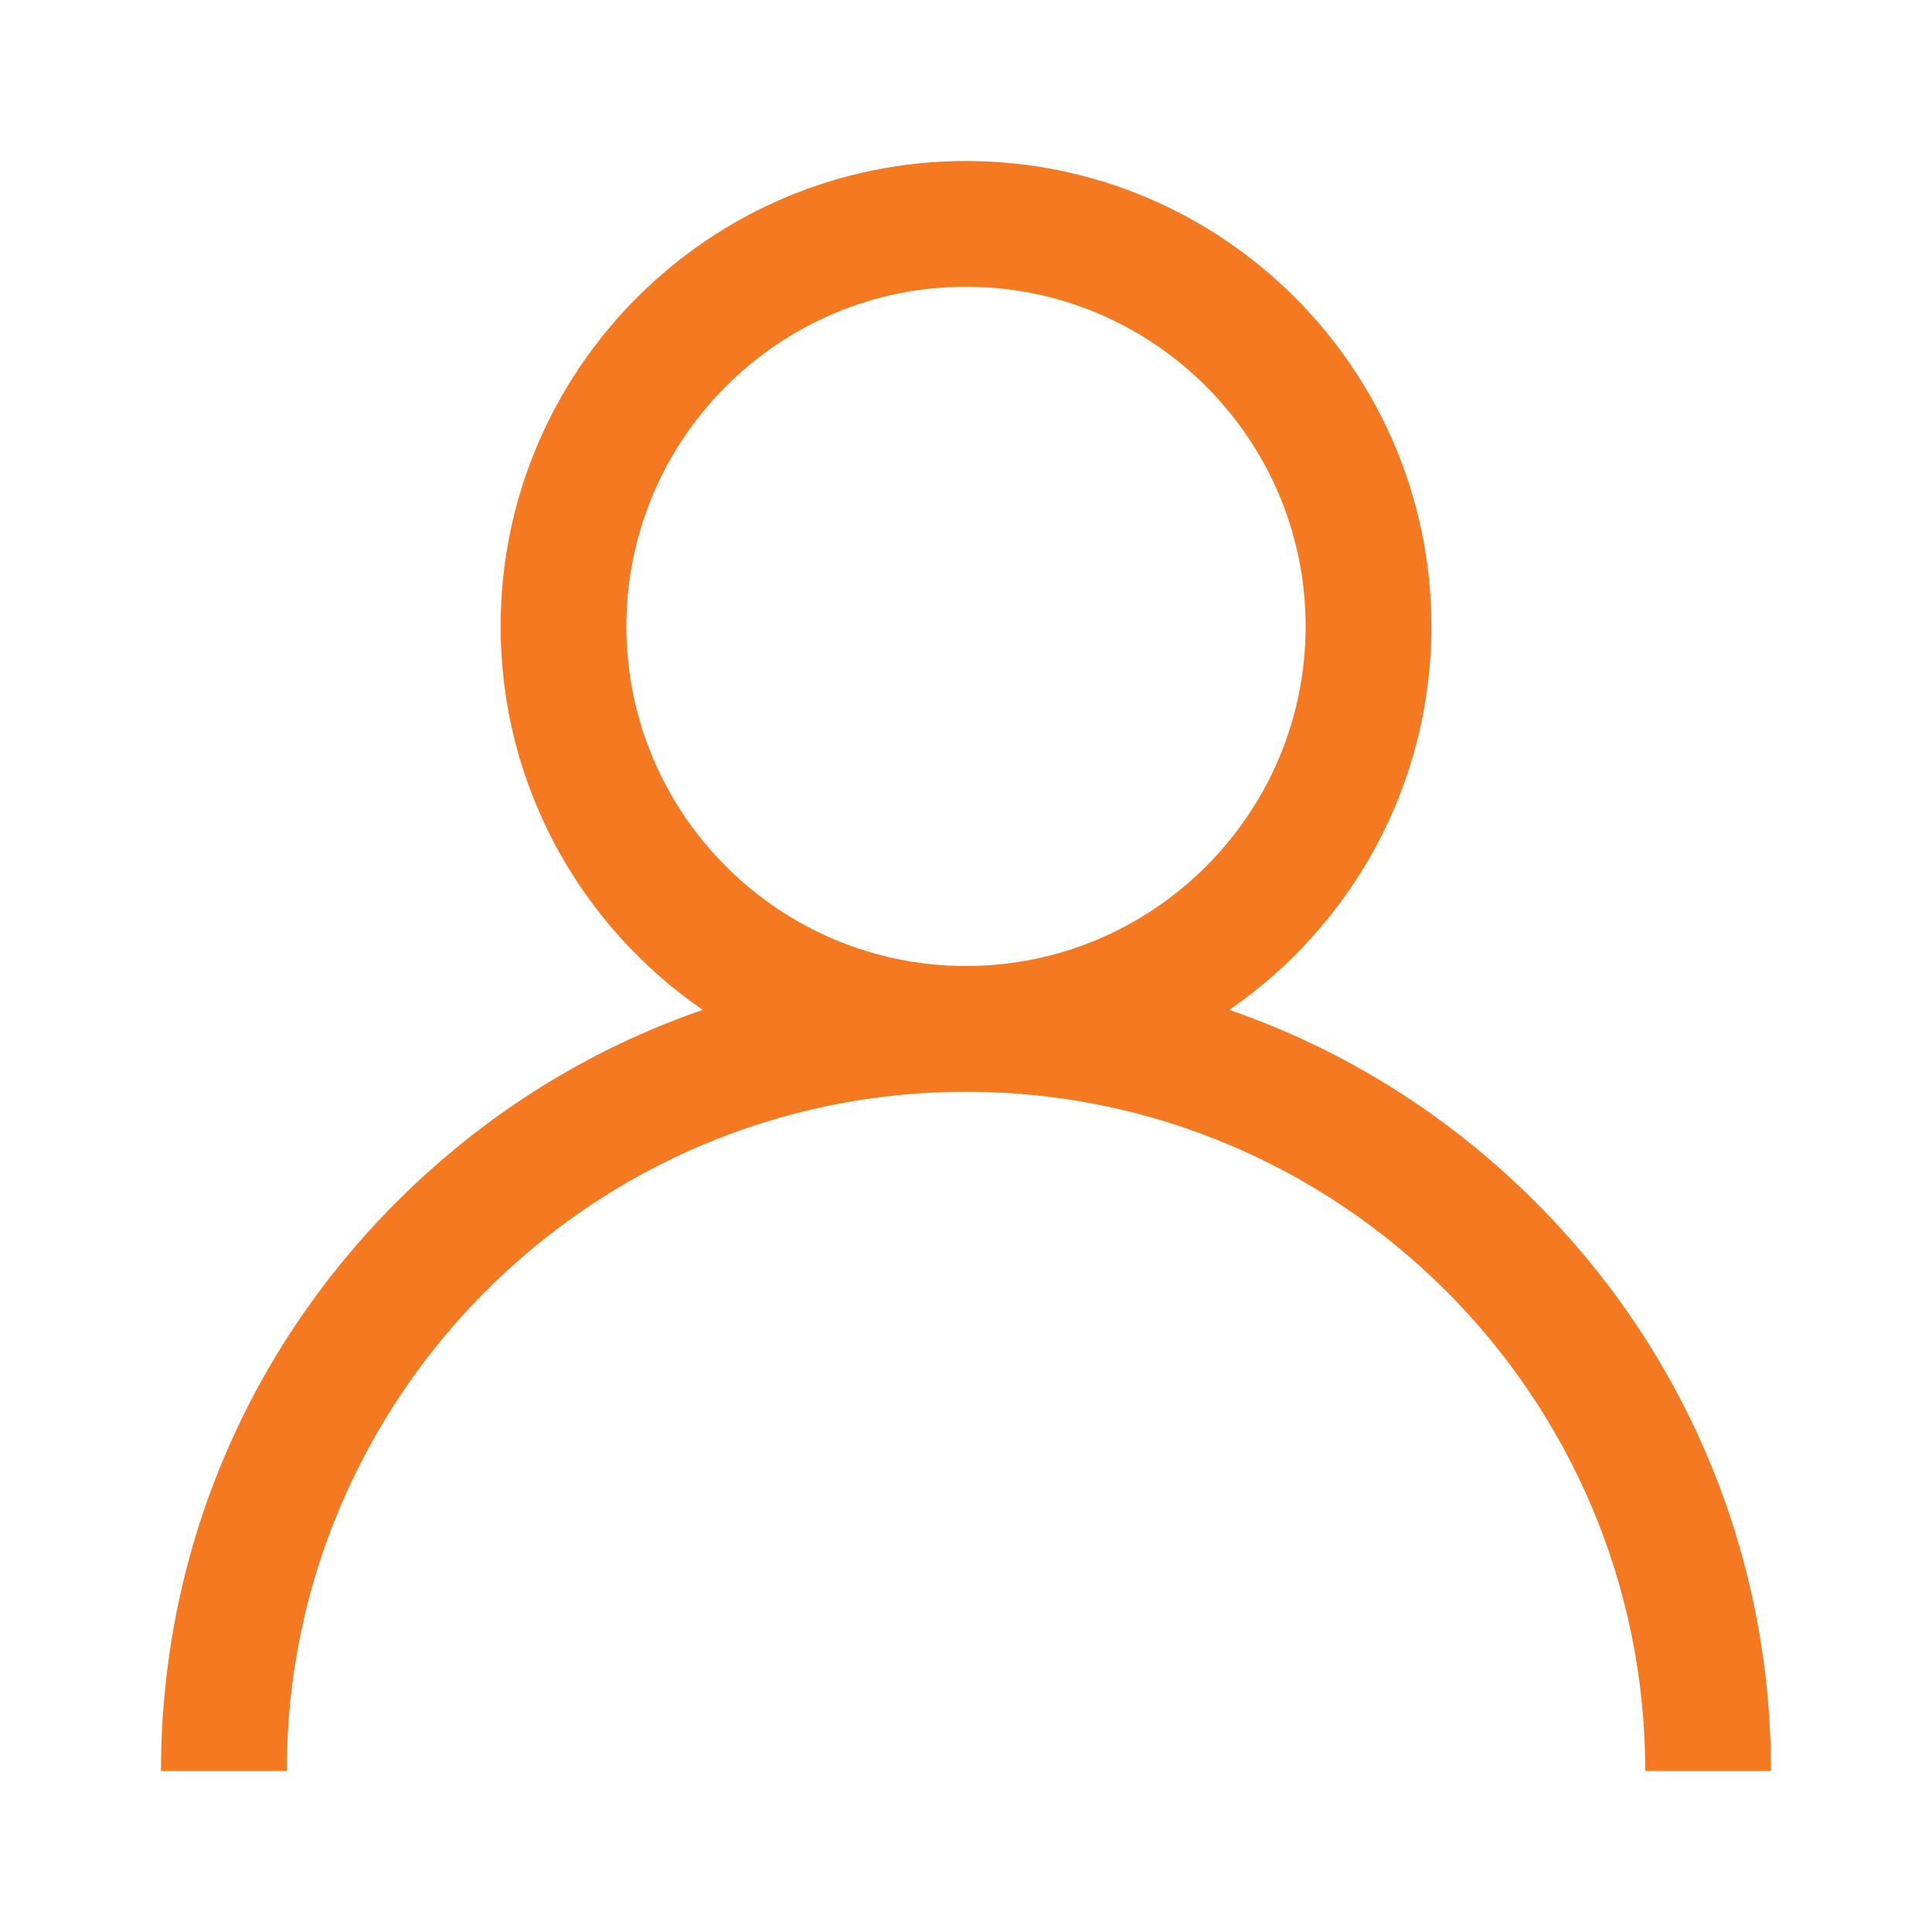 <?xml version="1.0" encoding="UTF-8"?>
<svg width="24px" height="24px" viewBox="0 0 24 24" version="1.1" xmlns="http://www.w3.org/2000/svg" xmlns:xlink="http://www.w3.org/1999/xlink" style="background: #FFFFFF;">
    <title>icon/icon_account</title>
    <g id="icon/icon_account" stroke="none" stroke-width="1" fill="none" fill-rule="evenodd">
        <rect fill="#FFFFFF" x="0" y="0" width="24" height="24"></rect>
        <path d="M19.071,14.929 C17.982,13.84 16.686,13.033 15.271,12.545 C16.786,11.502 17.781,9.756 17.781,7.781 C17.781,4.593 15.188,2 12,2 C8.812,2 6.219,4.593 6.219,7.781 C6.219,9.756 7.214,11.502 8.729,12.545 C7.315,13.033 6.018,13.84 4.929,14.929 C3.04,16.818 2,19.329 2,22 L3.562,22 C3.562,17.348 7.348,13.562 12,13.562 C16.652,13.562 20.438,17.348 20.438,22 L22,22 C22,19.329 20.96,16.818 19.071,14.929 Z M12,12 C9.674,12 7.781,10.107 7.781,7.781 C7.781,5.455 9.674,3.562 12,3.562 C14.326,3.562 16.219,5.455 16.219,7.781 C16.219,10.107 14.326,12 12,12 Z" id="Shape" fill="#F47920" fill-rule="nonzero"></path>
    </g>
</svg>